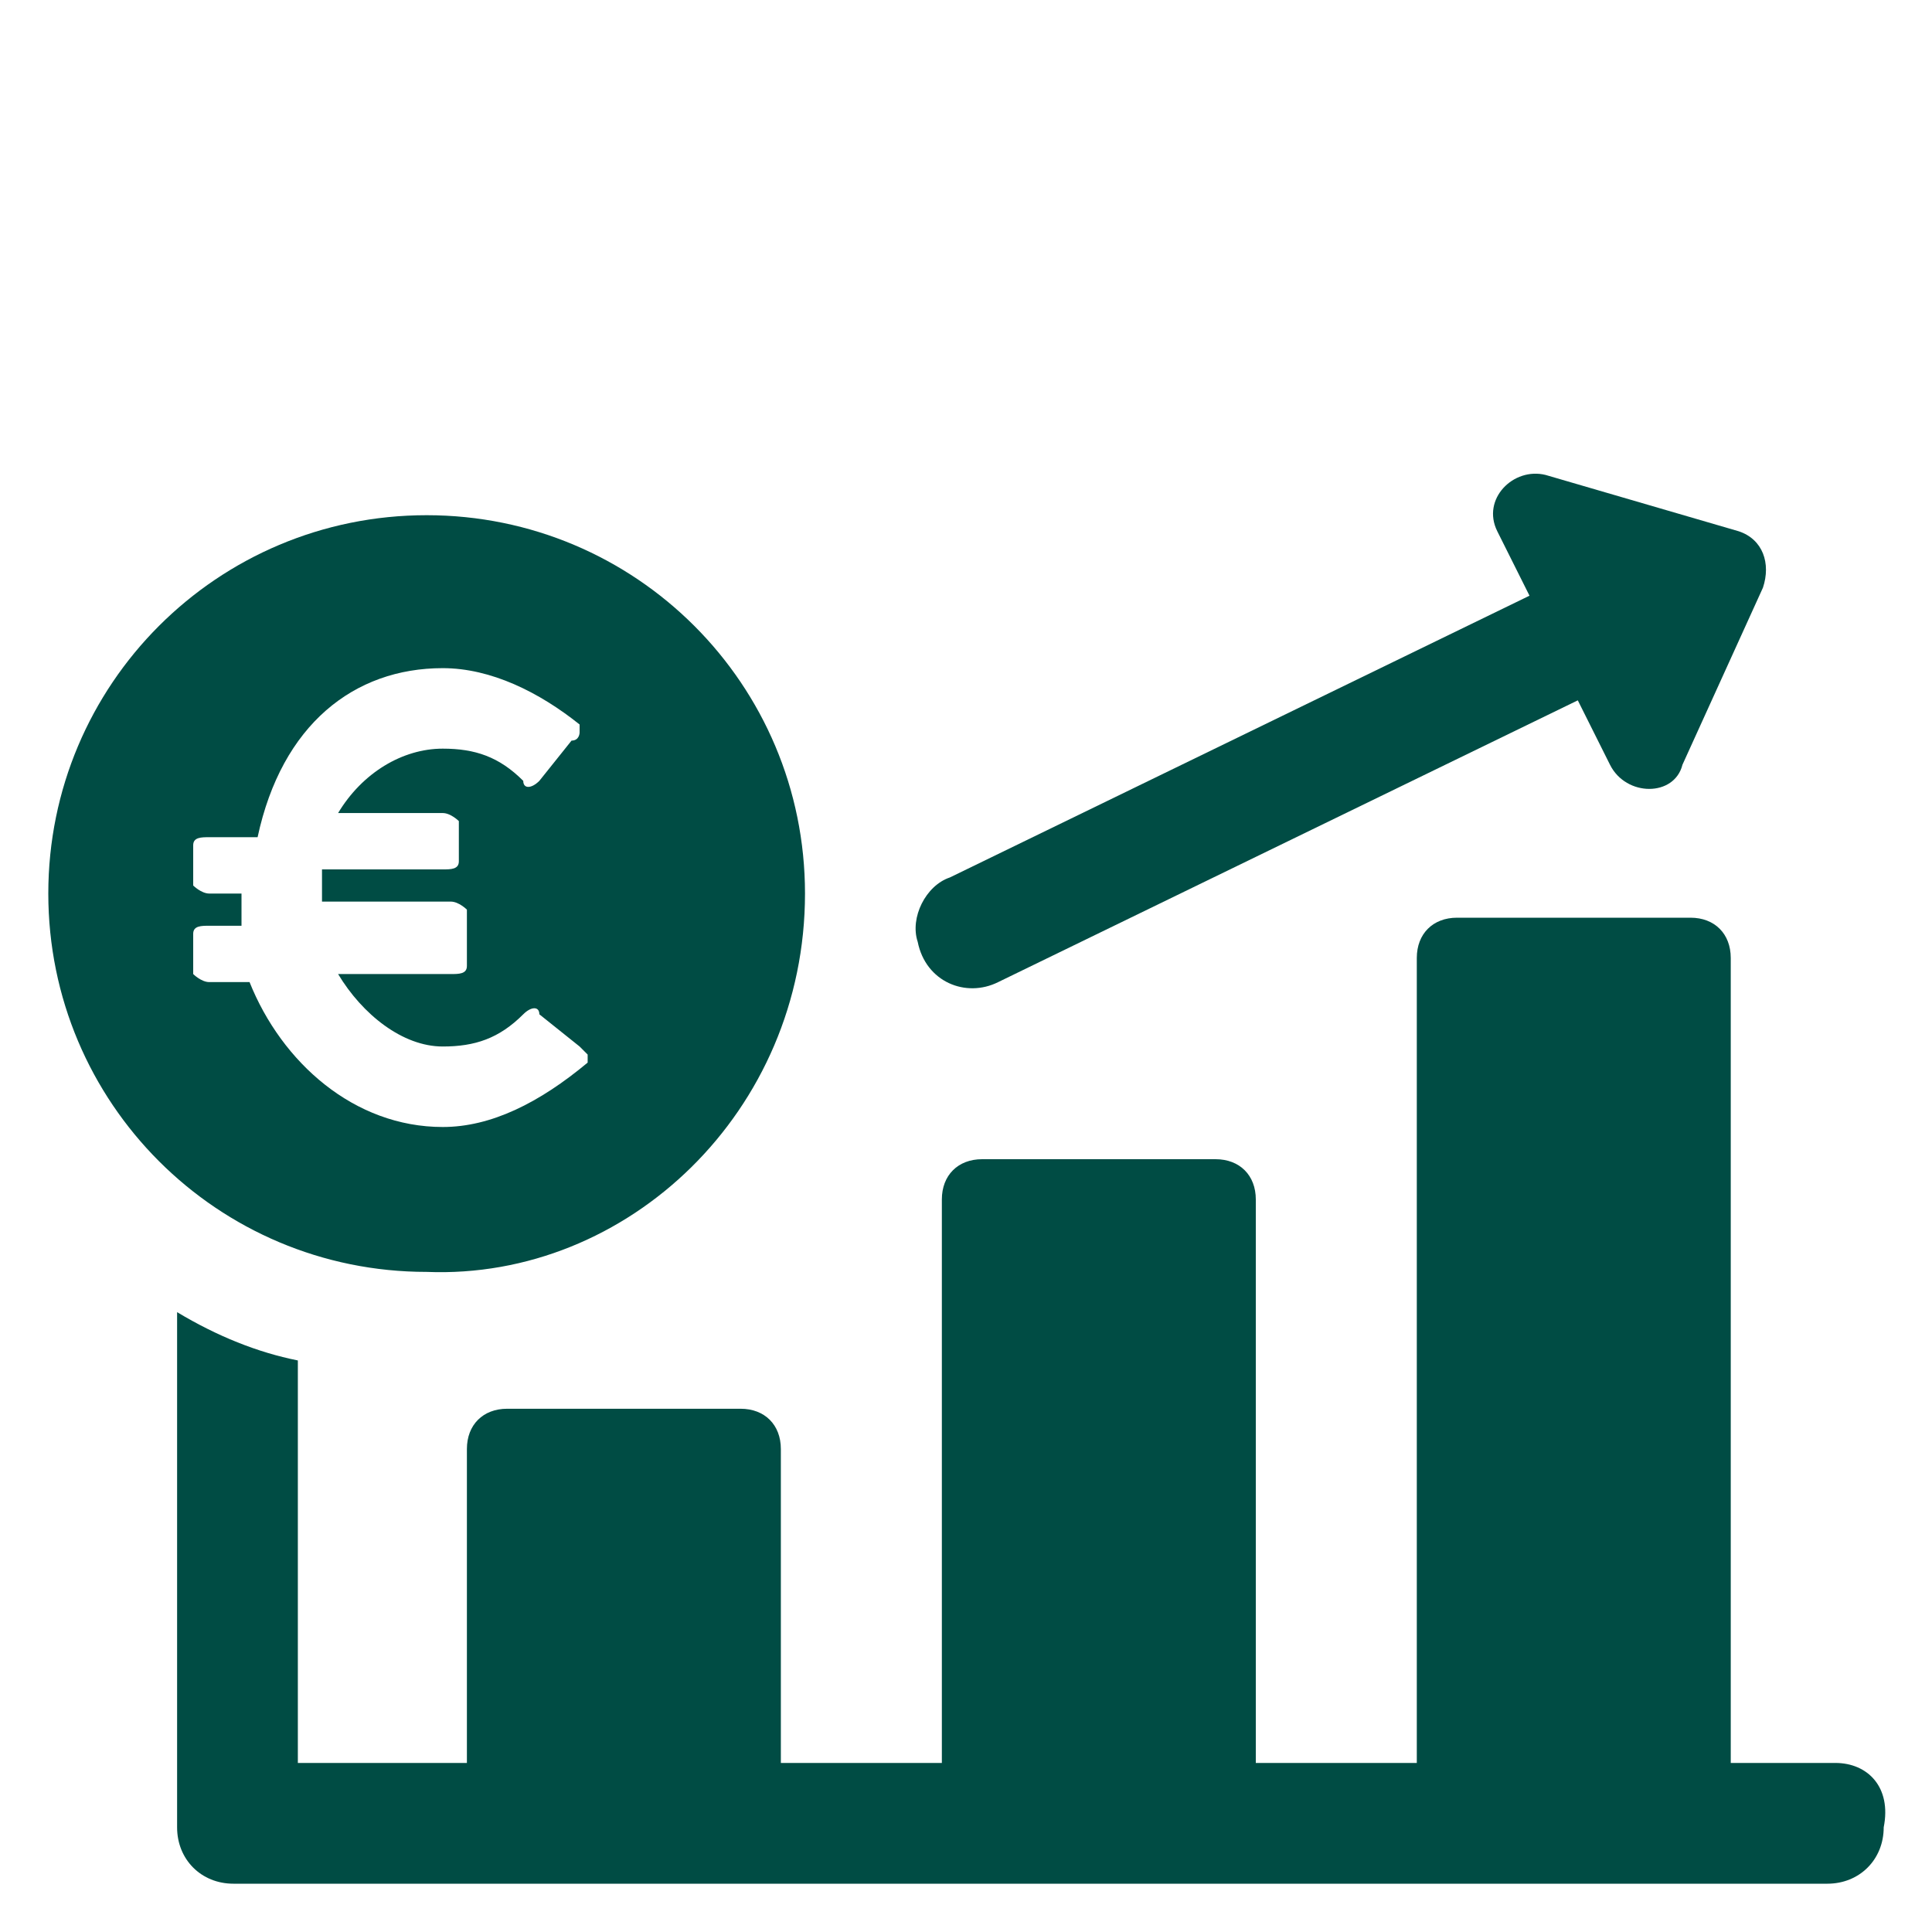 <?xml version="1.0" encoding="utf-8"?>
<!-- Generator: Adobe Illustrator 28.1.0, SVG Export Plug-In . SVG Version: 6.00 Build 0)  -->
<svg version="1.1" id="Calque_1" xmlns="http://www.w3.org/2000/svg" xmlns:xlink="http://www.w3.org/1999/xlink" x="0px" y="0px"
	 viewBox="0 0 24 24" style="enable-background:new 0 0 24 24;" xml:space="preserve">
<style type="text/css">
	.st0{fill:#004C44;}
</style>
<g>
	<path class="st0" d="M22.8,21.9h-1.3v-10c0-0.3-0.2-0.5-0.5-0.5h-2.9c-0.3,0-0.5,0.2-0.5,0.5v10h-2v-7c0-0.3-0.2-0.5-0.5-0.5h-2.9
		c-0.3,0-0.5,0.2-0.5,0.5v7h-2V18c0-0.3-0.2-0.5-0.5-0.5H6.3c-0.3,0-0.5,0.2-0.5,0.5v3.9H3.7v-5c-0.5-0.1-1-0.3-1.5-0.6v6.4
		c0,0.4,0.3,0.7,0.7,0.7h19.8c0.4,0,0.7-0.3,0.7-0.7C23.5,22.2,23.2,21.9,22.8,21.9z"/>
	<path class="st0" d="M12.4,12.2l7.2-3.5l0.4,0.8c0.2,0.4,0.8,0.4,0.9,0l1-2.2c0.1-0.3,0-0.6-0.3-0.7l-2.4-0.7
		c-0.4-0.1-0.8,0.3-0.6,0.7l0.4,0.8l-7.2,3.5c-0.3,0.1-0.5,0.5-0.4,0.8C11.5,12.2,12,12.4,12.4,12.2z"/>
	<path class="st0" d="M10,11.1c0-2.6-2.1-4.7-4.7-4.7s-4.7,2.1-4.7,4.7s2.1,4.7,4.7,4.7C7.8,15.9,10,13.8,10,11.1z M3.1,12.2H2.6
		c-0.1,0-0.2-0.1-0.2-0.1v-0.5c0-0.1,0.1-0.1,0.2-0.1h0.4c0-0.1,0-0.2,0-0.2s0-0.2,0-0.2H2.6c-0.1,0-0.2-0.1-0.2-0.1v-0.5
		c0-0.1,0.1-0.1,0.2-0.1h0.6C3.5,9,4.4,8.3,5.5,8.3c0.6,0,1.2,0.3,1.7,0.7c0,0,0,0.1,0,0.1s0,0.1-0.1,0.1L6.7,9.7
		c-0.1,0.1-0.2,0.1-0.2,0c-0.3-0.3-0.6-0.4-1-0.4c-0.5,0-1,0.3-1.3,0.8h1.3c0.1,0,0.2,0.1,0.2,0.1v0.5c0,0.1-0.1,0.1-0.2,0.1H4
		c0,0.1,0,0.2,0,0.2s0,0.2,0,0.2h1.6c0.1,0,0.2,0.1,0.2,0.1V12c0,0.1-0.1,0.1-0.2,0.1H4.2C4.5,12.6,5,13,5.5,13c0.4,0,0.7-0.1,1-0.4
		c0.1-0.1,0.2-0.1,0.2,0L7.2,13c0,0,0.1,0.1,0.1,0.1s0,0.1,0,0.1C6.7,13.7,6.1,14,5.5,14C4.4,14,3.5,13.2,3.1,12.2z"/>
</g>
</svg>
